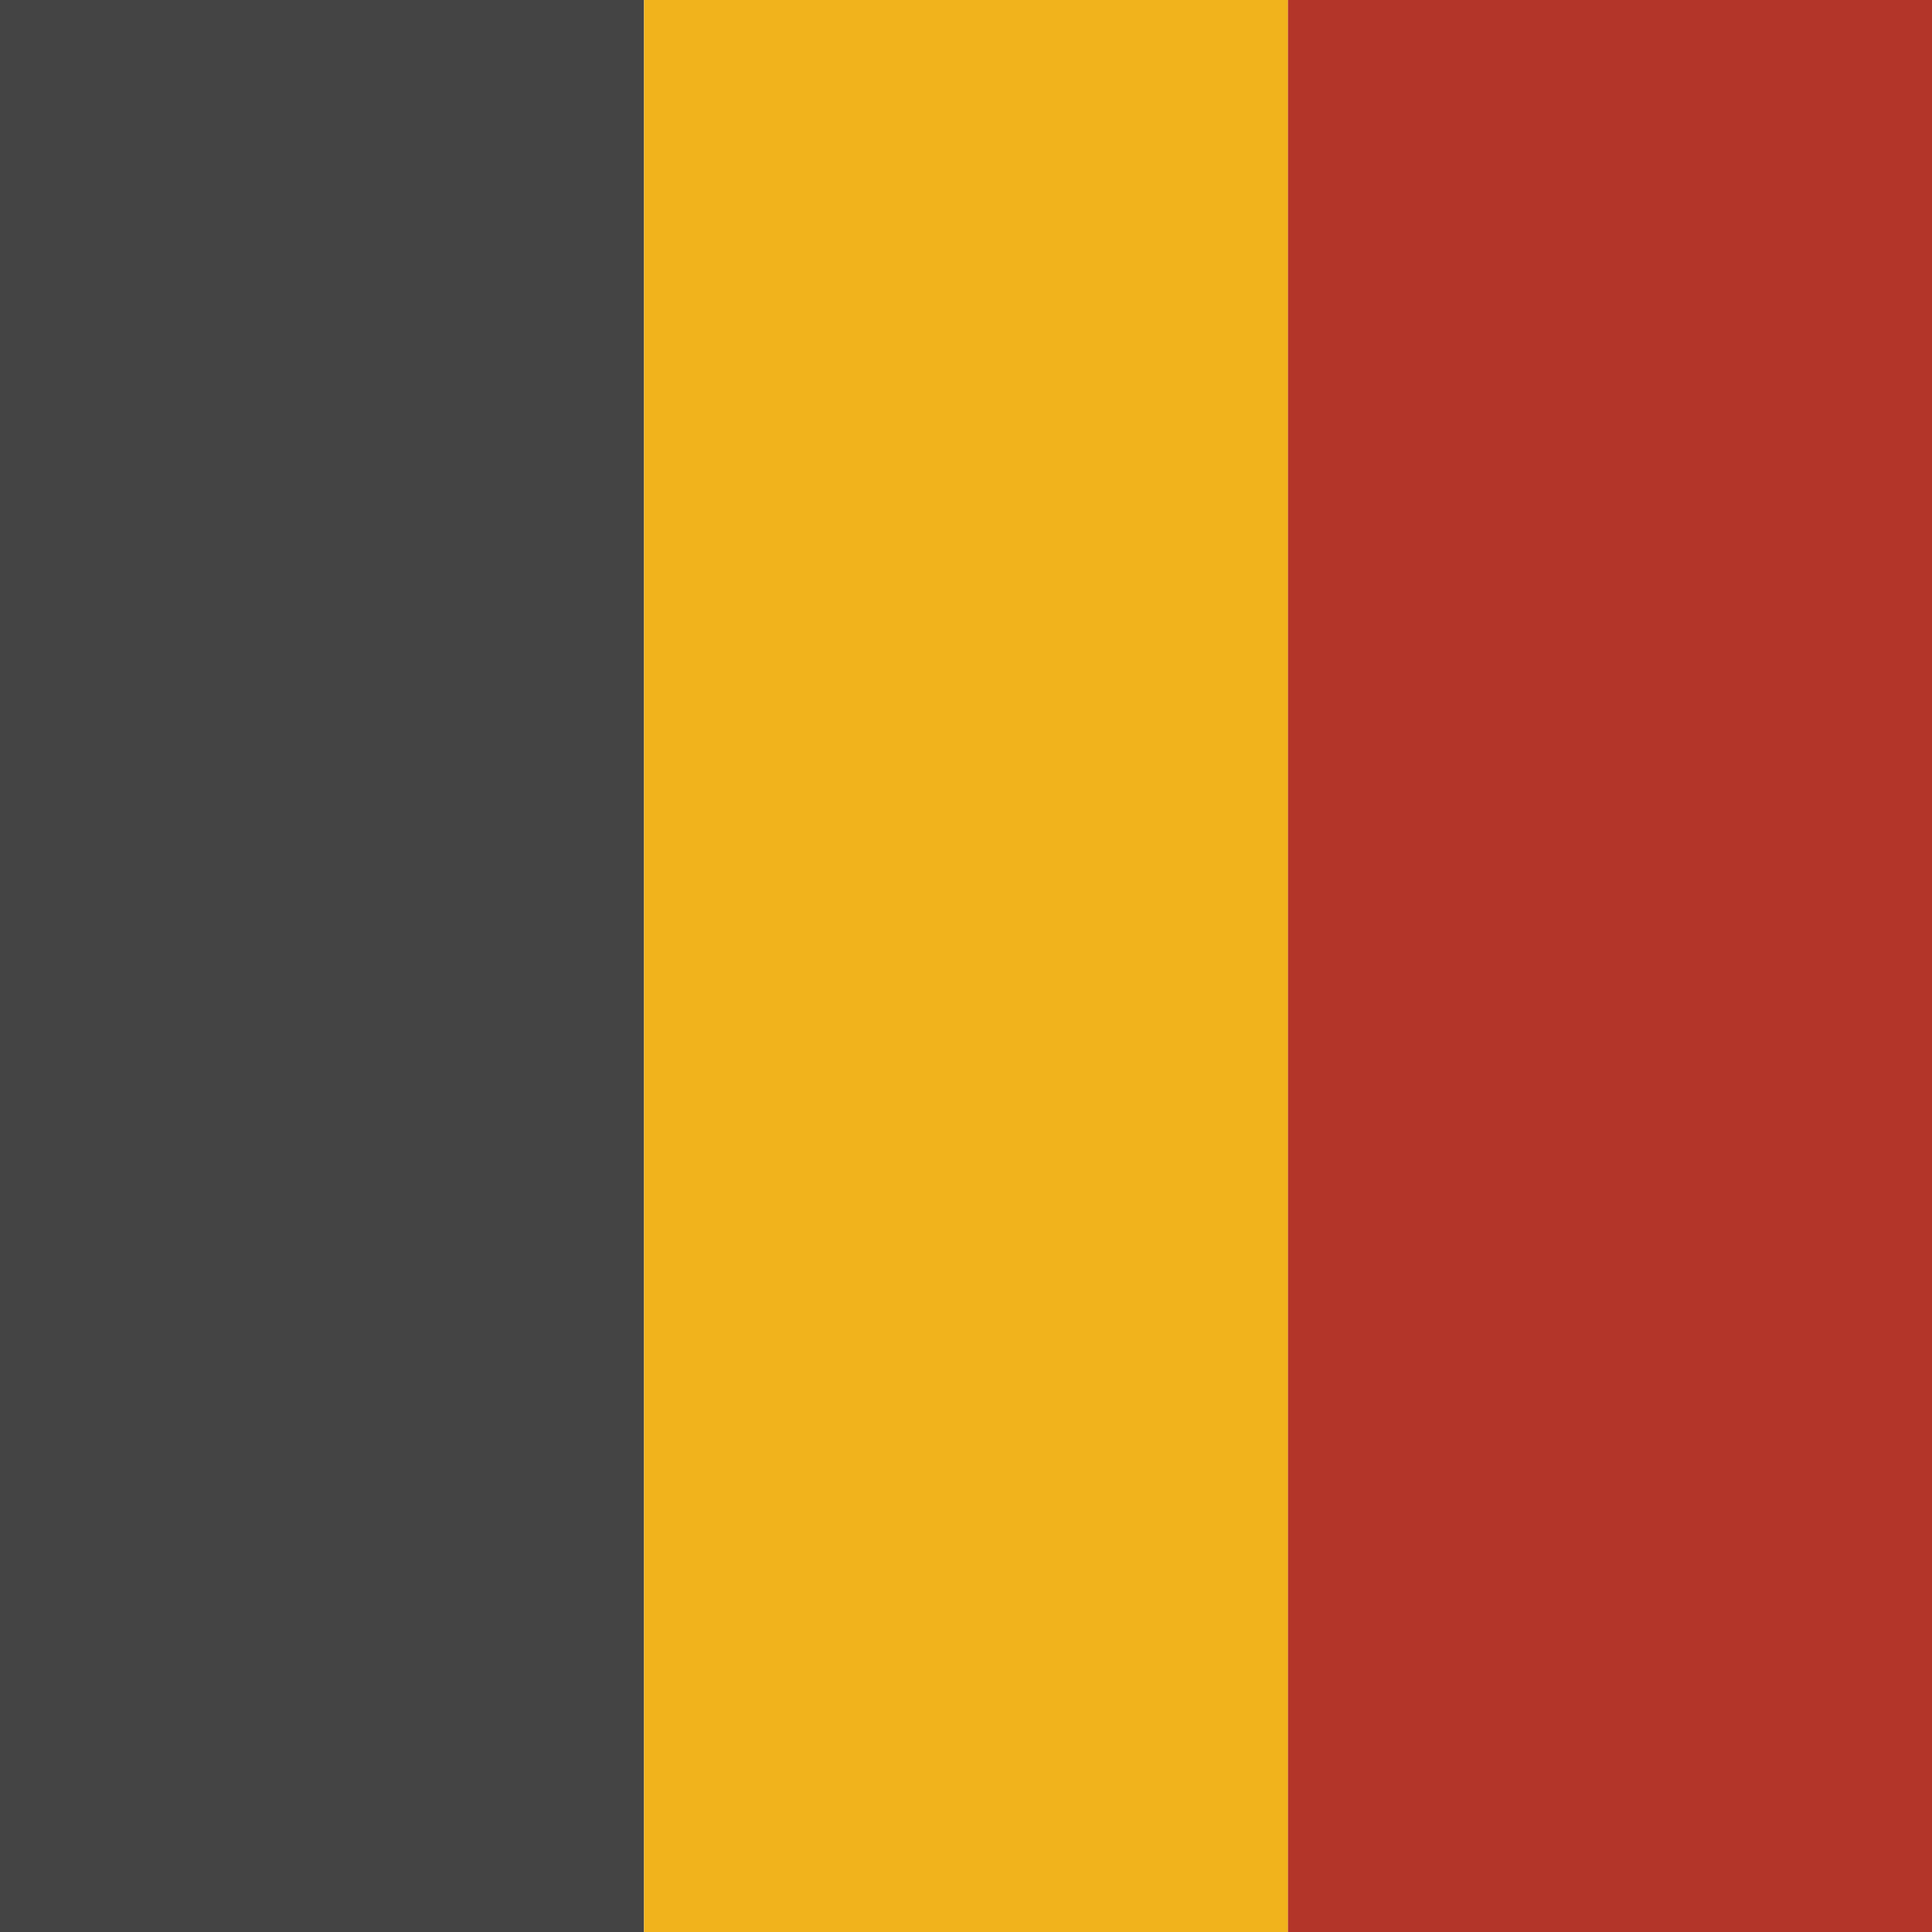 
<svg
  width="20"
  height="20"
  viewBox="0 0 32 32"
  fill="none"
  xmlns="http://www.w3.org/2000/svg"
>
  <g clip-path="url(#clip0_905_122)">
    <path d="M0 32L0 0H10.667L10.667 32H0Z" fill="#444444" />
    <rect
      width="32"
      height="10.667"
      transform="matrix(0 -1 1 0 10.667 32)"
      fill="#F1B31C"
    />
    <rect
      width="32"
      height="10.667"
      transform="matrix(0 -1 1 0 21.333 32)"
      fill="#B33529"
    />
  </g>
  <defs>
    <clipPath id="clip0_905_122">
      <rect
        width="32"
        height="32"
        fill="white"
        transform="matrix(0 -1 1 0 0 32)"
      />
    </clipPath>
  </defs>
</svg>

